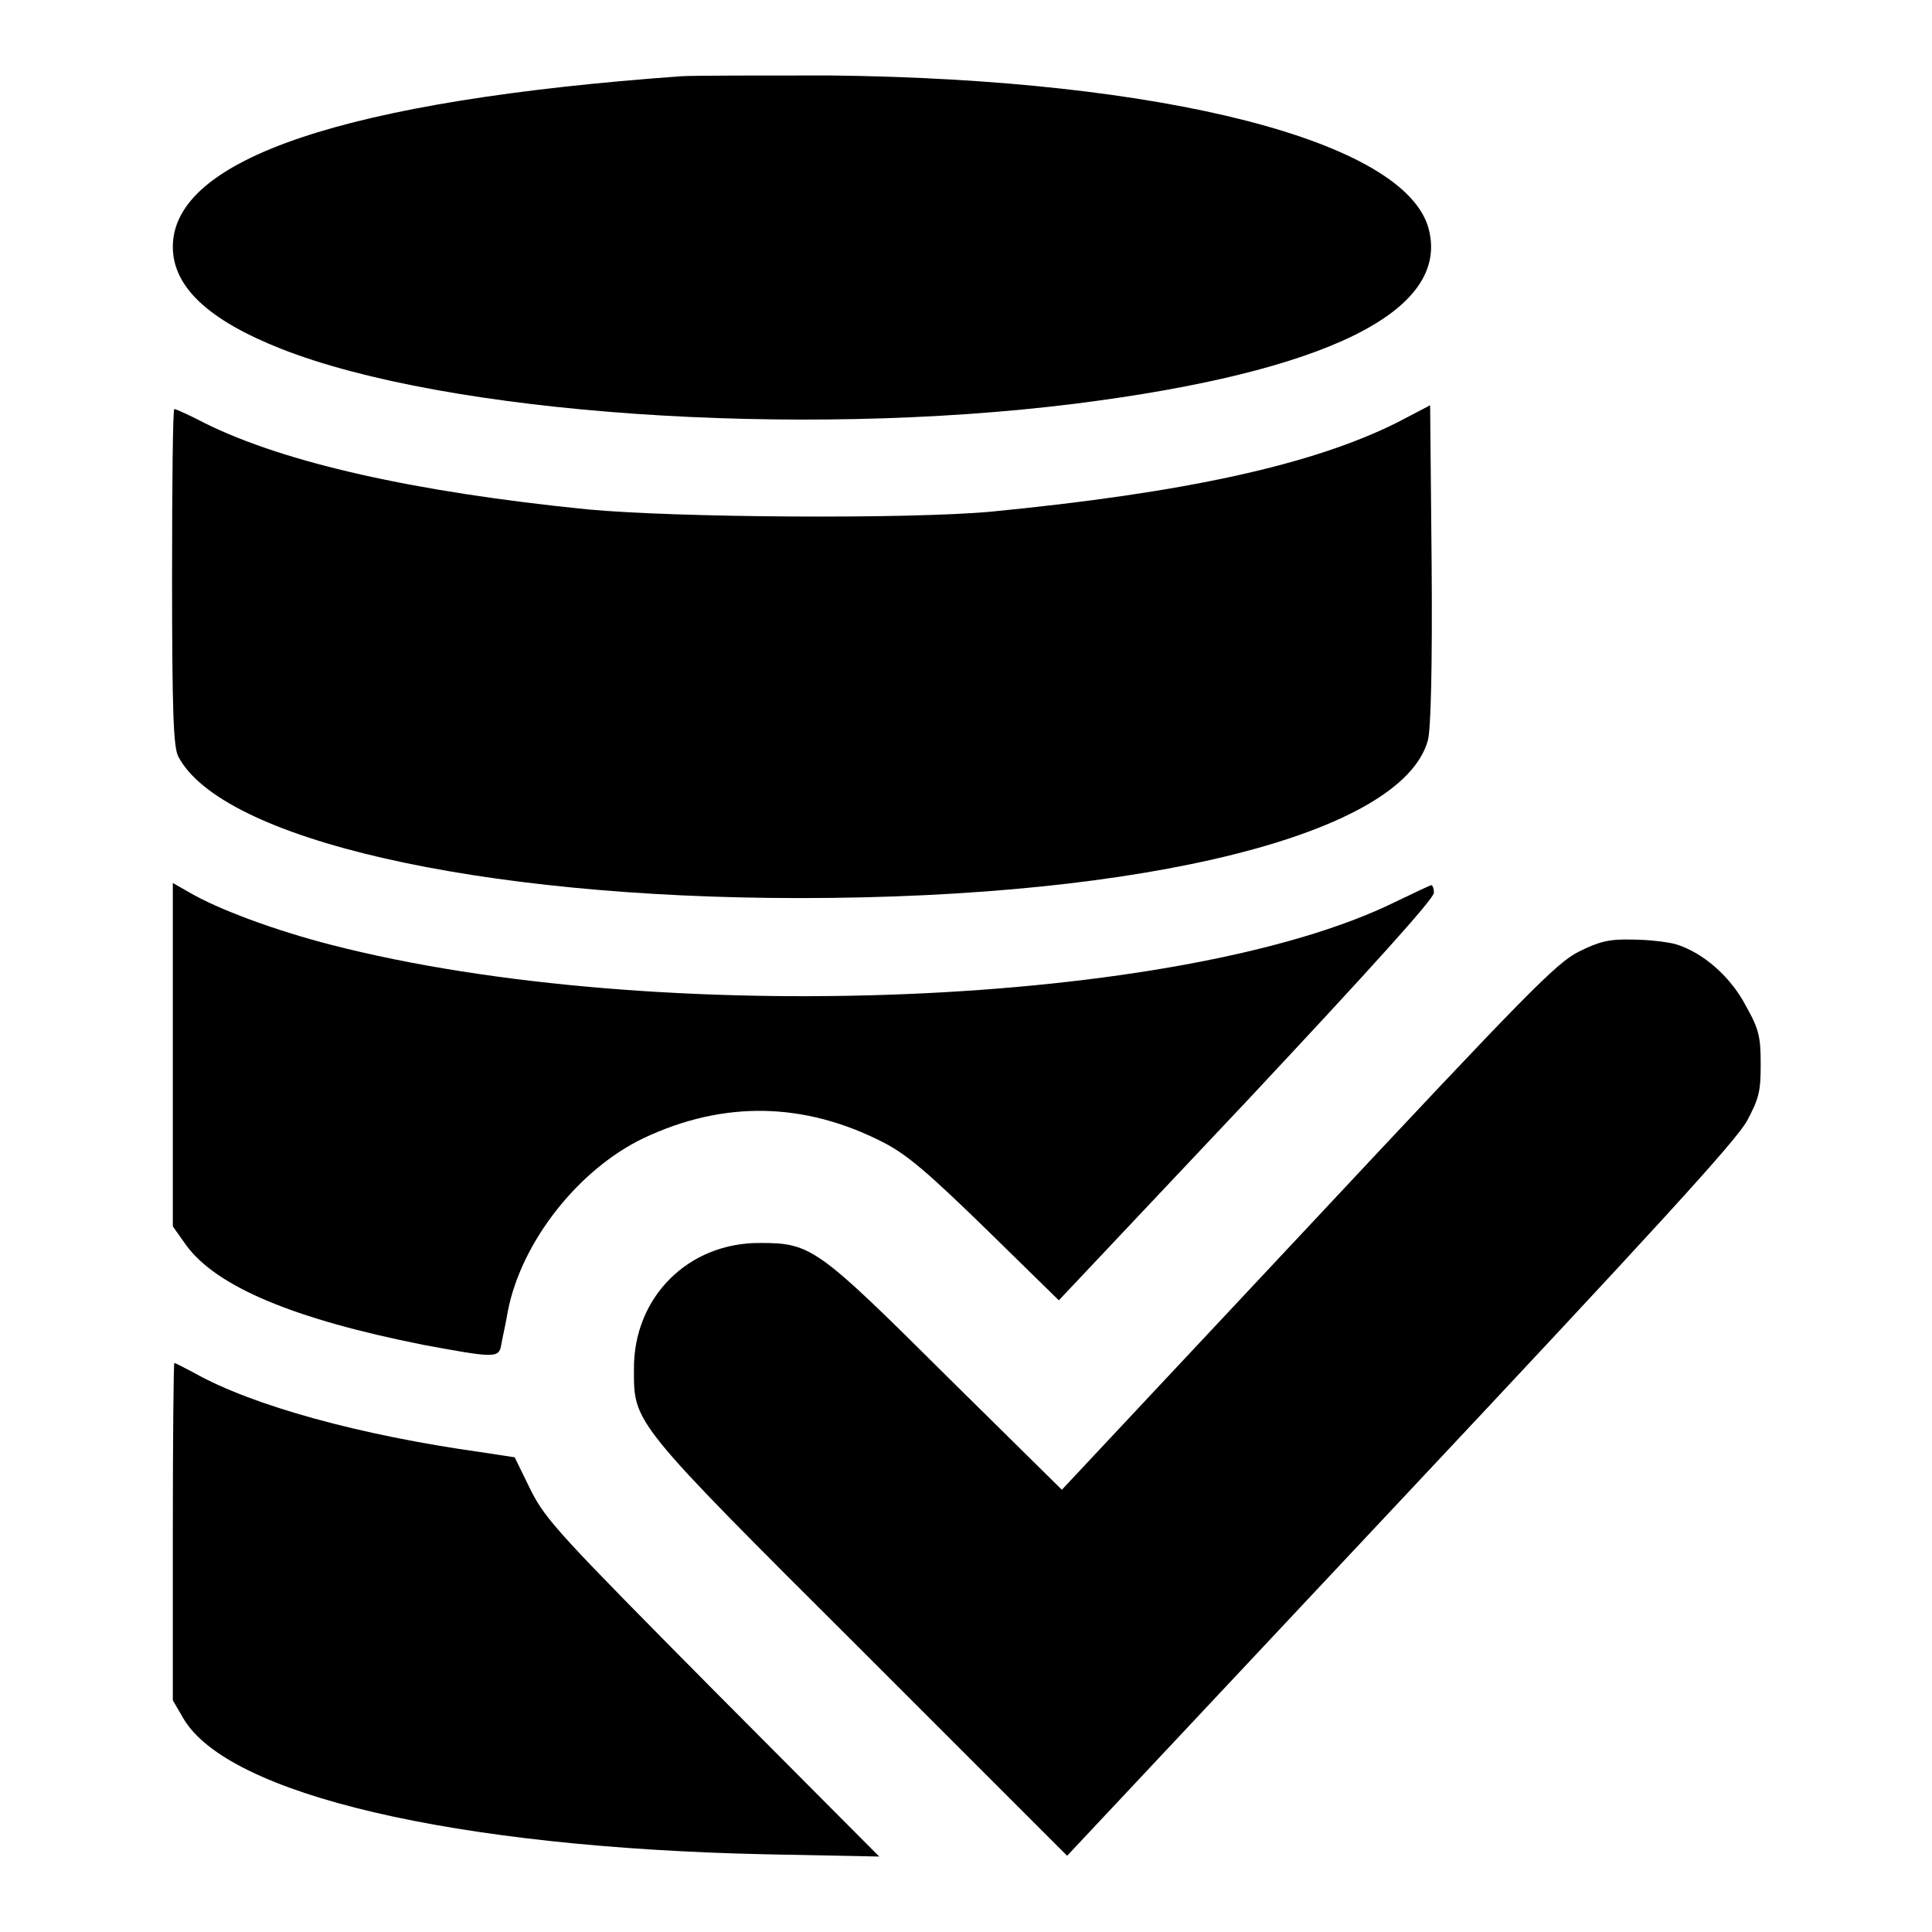 <?xml version="1.0" encoding="utf-8"?>
<!-- Svg Vector Icons : http://www.onlinewebfonts.com/icon -->
<!DOCTYPE svg PUBLIC "-//W3C//DTD SVG 1.1//EN" "http://www.w3.org/Graphics/SVG/1.1/DTD/svg11.dtd">
<svg version="1.1" xmlns="http://www.w3.org/2000/svg" xmlns:xlink="http://www.w3.org/1999/xlink" x="0px" y="0px" viewBox="0 0 256 256" enable-background="new 0 0 256 256" xml:space="preserve">
<g><g><g><path fill="#000000" d="M90.3,10.1C45.9,13.3,22.9,21,22.9,32.7c0,5.3,4.7,9.7,14.3,13.5c22,8.7,68.4,11.9,105.2,7.3c33.4-4.2,49.8-12.3,46.9-23.2c-3.1-11.6-35-19.8-79.2-20.3C100.9,10,92,10,90.3,10.1z"/><path fill="#000000" d="M185.1,56c-11.2,5.6-28.1,9.3-53.8,11.8c-11,1-41.6,0.8-53.4-0.3c-23-2.3-40.2-6.2-50.7-11.4c-2.1-1.1-3.9-1.9-4.1-1.9c-0.2,0-0.3,10-0.3,22.2c0,18.3,0.2,22.5,0.8,23.8c5.7,11,39.6,18.8,82.4,18.8c45.9,0,79.8-8.5,83.2-20.9c0.4-1.5,0.6-9.6,0.5-23.3l-0.2-21.1L185.1,56z"/><path fill="#000000" d="M22.9,139.8v22.7l1.7,2.4c4,5.6,14.4,9.9,31.5,13.3c9.2,1.7,10,1.8,10.3,0.1c0.1-0.7,0.6-2.8,0.9-4.6c1.8-9.2,9.4-18.8,18-22.9c10.6-5,21.3-4.8,31.8,0.6c3.1,1.6,5.9,4,13.6,11.5l9.6,9.4l24.9-26.4c16.2-17.3,24.8-26.8,24.8-27.6c0-0.6-0.2-1.1-0.4-1c-0.3,0.1-2.4,1.1-4.7,2.2c-28.2,13.9-97.9,16.8-141,5.7c-7.4-1.9-15-4.7-18.9-7l-2.1-1.2L22.9,139.8L22.9,139.8z"/><path fill="#000000" d="M209.2,126.1c-3,1.5-6.9,5.5-35.9,36.5l-32.6,34.8l-15.2-15c-17.1-17-18-17.7-24.7-17.7c-9.6-0.1-16.9,7.2-16.8,16.8c0,7.1-0.3,6.8,30.2,37.2l27.2,27.2l44.1-47c33.8-36,44.6-47.8,46-50.4c1.6-3,1.8-3.9,1.8-7.5c0-3.5-0.2-4.6-1.9-7.6c-2-3.9-5.7-7.2-9.4-8.3c-1.1-0.3-3.7-0.6-5.7-0.6C213.2,124.4,211.8,124.8,209.2,126.1z"/><path fill="#000000" d="M22.9,203v22.3l1.4,2.4c5.9,10.1,35.9,17.1,77,18l15.2,0.3l-22-22.1c-20.3-20.5-22.2-22.5-24.2-26.5l-2.1-4.3l-4.6-0.7c-15.7-2.2-30.1-6.1-37.9-10.5c-1.3-0.7-2.5-1.3-2.6-1.3C23,180.7,22.9,190.7,22.9,203z"/></g></g></g>
</svg>